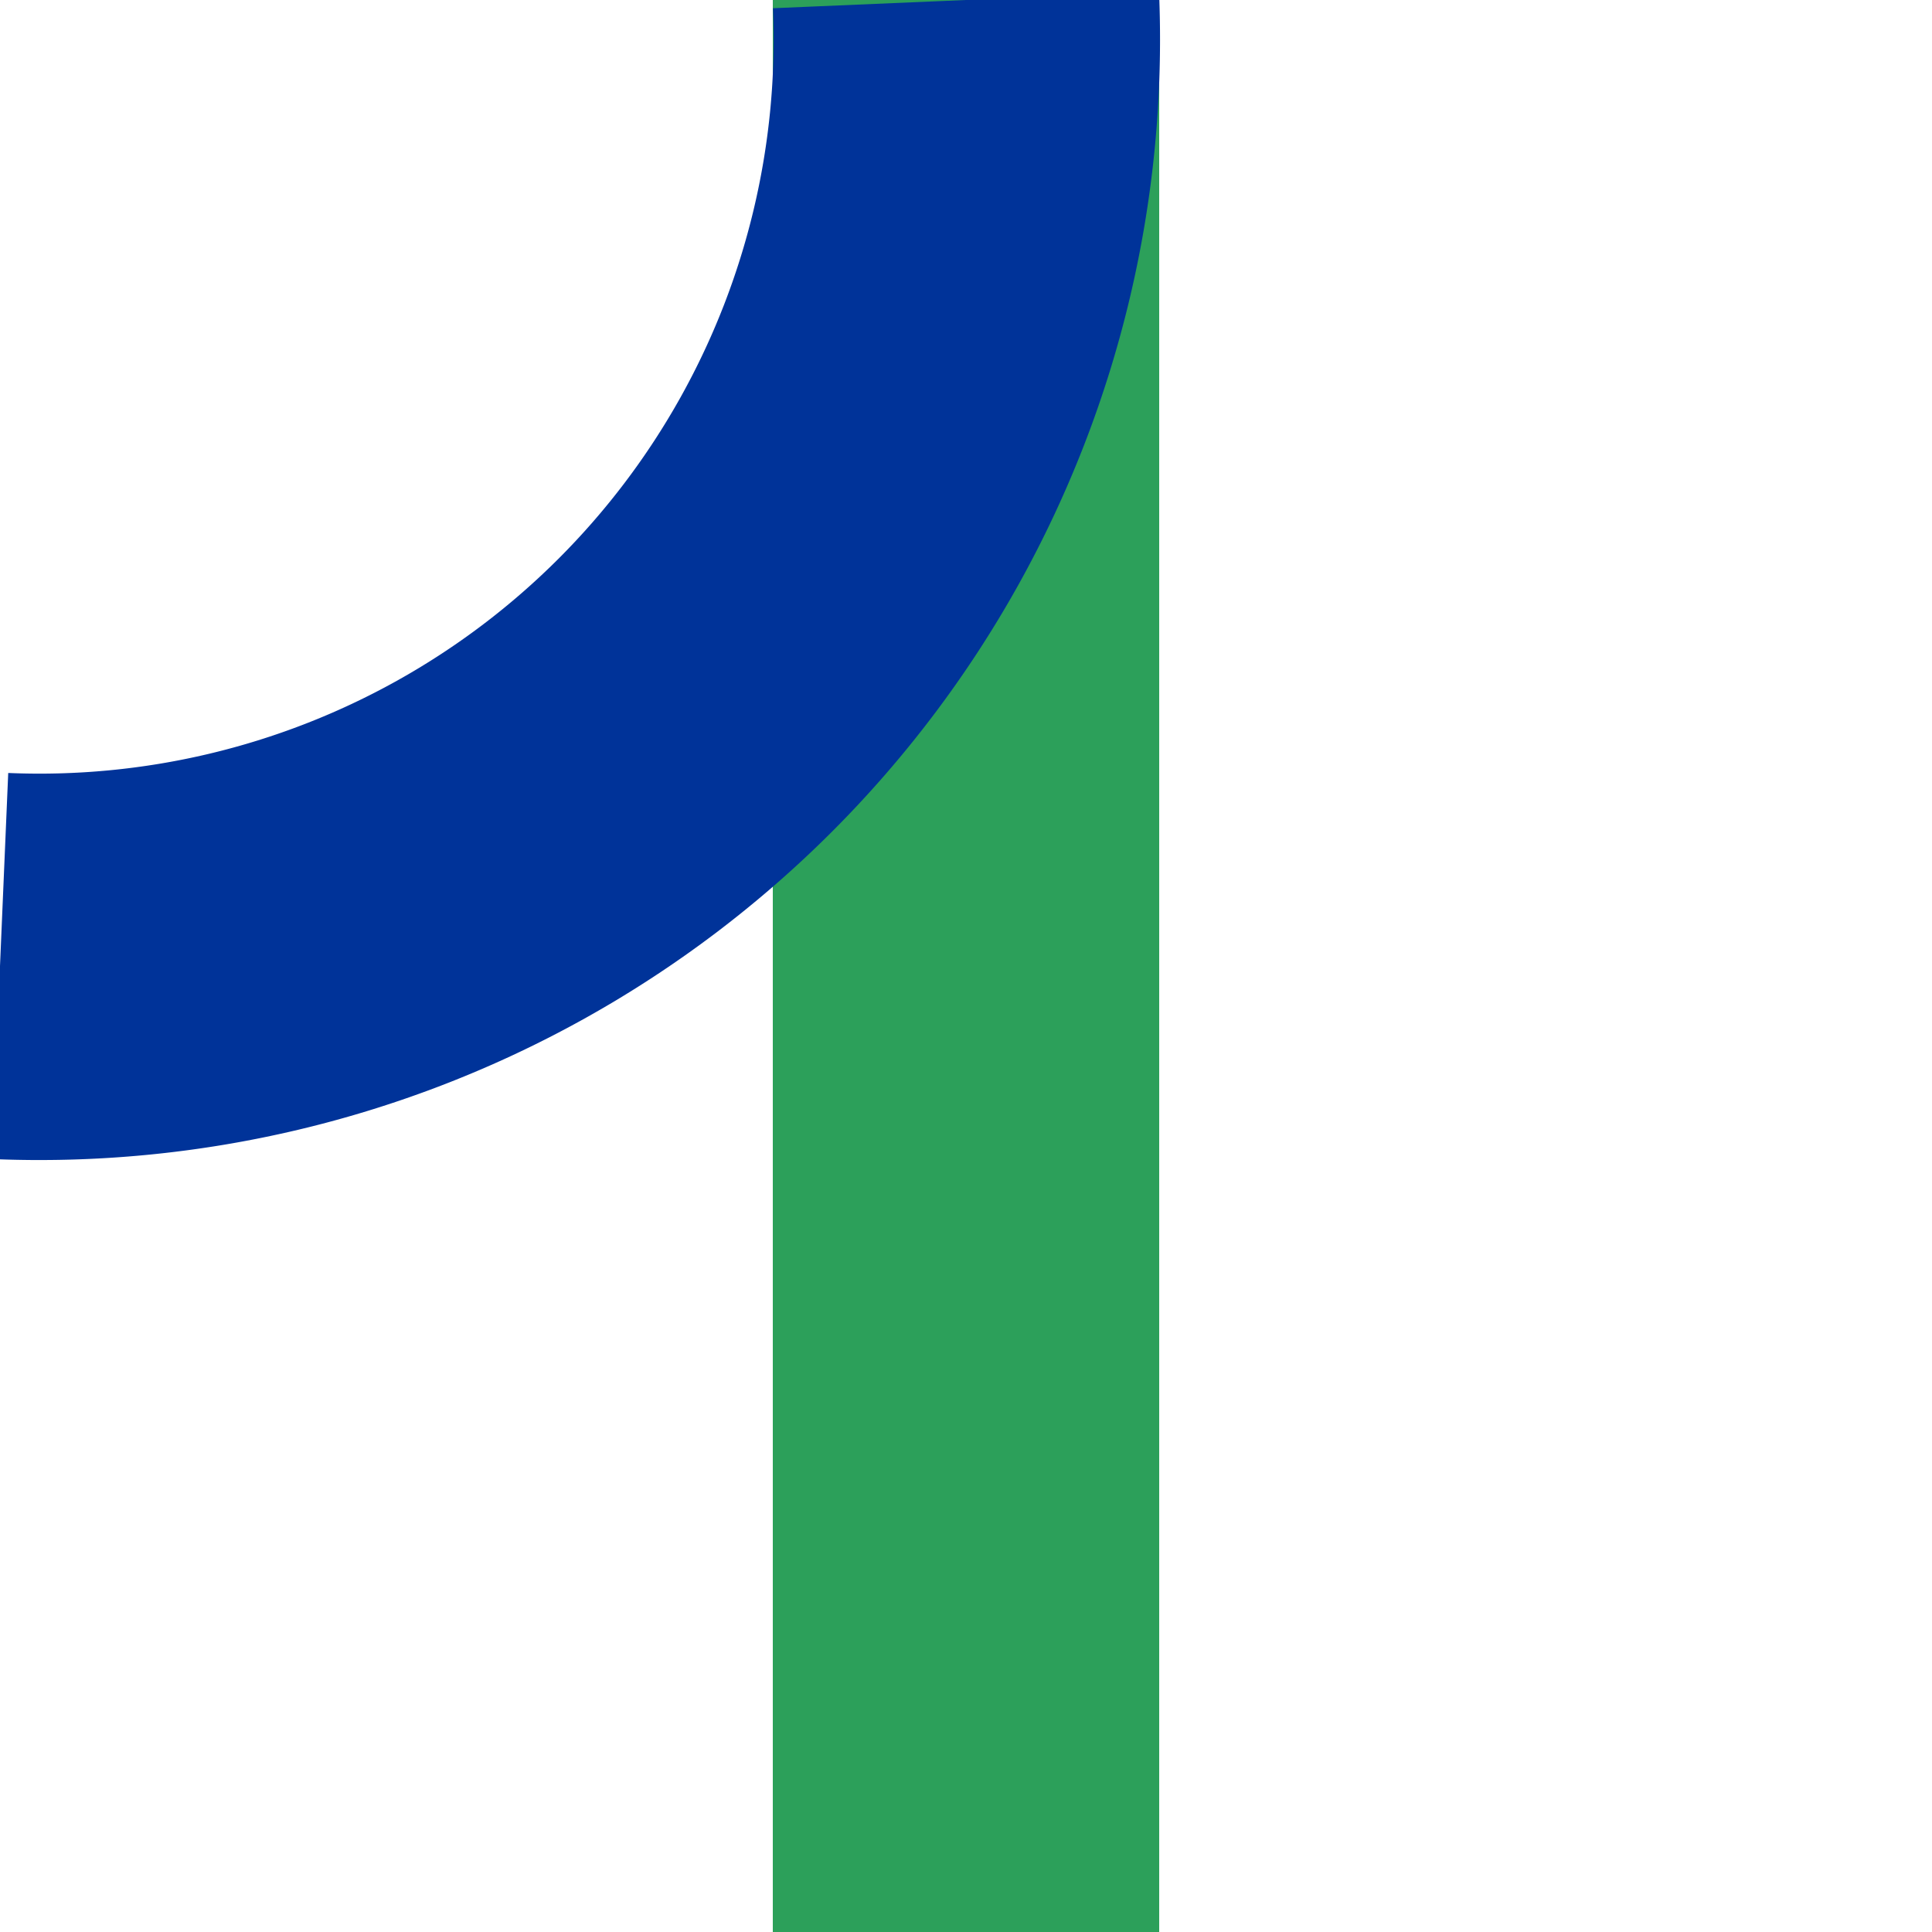 <?xml version="1.0" encoding="UTF-8" standalone="no"?>
<!DOCTYPE svg PUBLIC "-//W3C//DTD SVG 1.1//EN" "http://www.w3.org/Graphics/SVG/1.1/DTD/svg11.dtd">
<!-- Created by Bob Evens for Wikipedia -->
<svg xmlns="http://www.w3.org/2000/svg" width="500" height="500" viewBox="0 0 500 500">
<title>
 BS: Unwatered junction
</title>
 <defs>
  <style type="text/css">
    .ublue {fill:#003399}
    .uwhite {fill:#FFFFFF} 
    .ulblue {fill:#6281c0}  
    .ugreen {fill:#2ca05a} 
  </style>
 </defs> 
 <g>
  <rect id="canal"  class="ugreen" x="200" y="0" width="100" height="500" />
  <path id="branch" fill="none" style="stroke:#003399; stroke-width:100" d="M0,250 a240,240 90 0,0 250,-250" />
 </g>
</svg>
